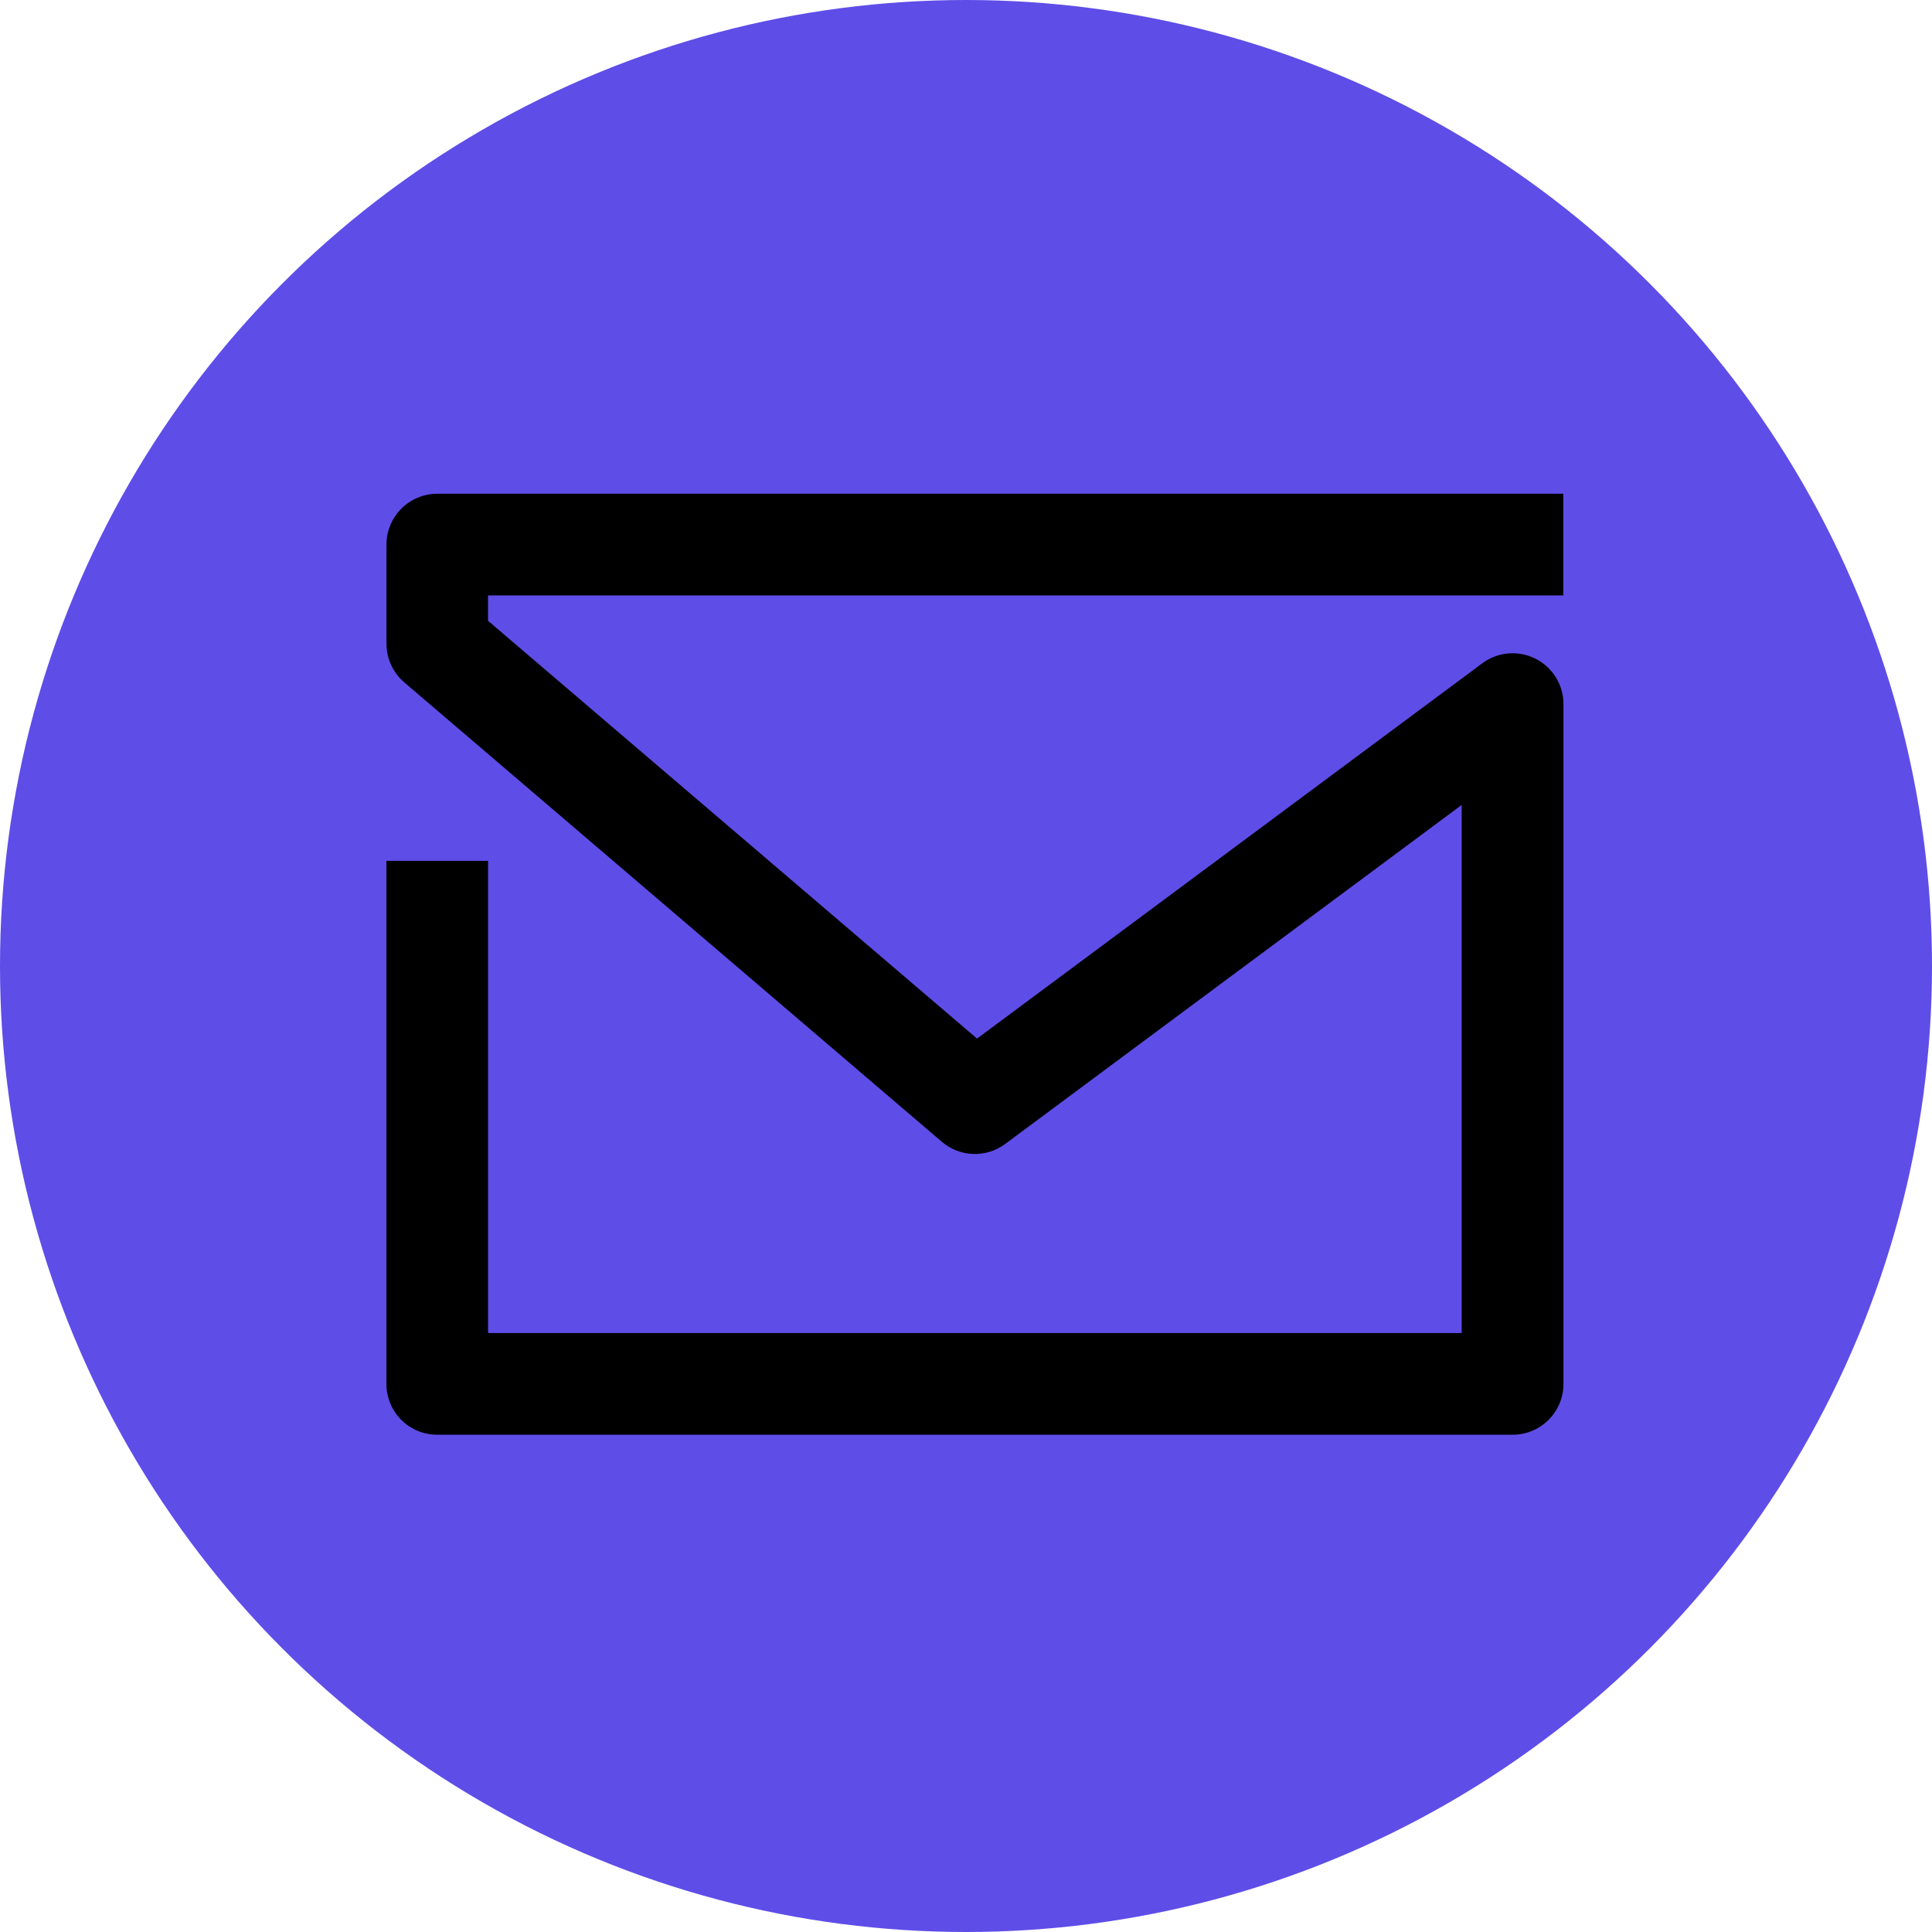 <svg xmlns="http://www.w3.org/2000/svg" width="90" height="90" viewBox="0 0 90 90" fill="none"><circle cx="45" cy="45" r="45" fill="#5F4DE8"/><path d="M70.454 66.835H20.369C20.058 66.836 19.749 66.775 19.462 66.656C19.174 66.537 18.913 66.363 18.693 66.143C18.473 65.923 18.298 65.661 18.18 65.374C18.061 65.086 18 64.778 18 64.467V40.102H22.737V62.098H68.089V37.499L46.825 53.29C46.394 53.61 45.868 53.774 45.332 53.756C44.796 53.738 44.282 53.538 43.875 53.189L18.831 31.786C18.571 31.563 18.363 31.287 18.22 30.977C18.077 30.666 18.003 30.328 18.003 29.986V25.369C18.003 24.74 18.253 24.138 18.697 23.694C19.141 23.25 19.744 23 20.372 23H72.823V27.737H22.734V28.918L45.514 48.382L69.043 30.905C69.394 30.641 69.813 30.48 70.251 30.441C70.689 30.401 71.129 30.485 71.523 30.681C71.916 30.878 72.247 31.18 72.478 31.555C72.71 31.929 72.832 32.36 72.832 32.8V64.467C72.832 64.779 72.771 65.088 72.651 65.376C72.531 65.663 72.356 65.925 72.135 66.145C71.914 66.365 71.652 66.54 71.364 66.658C71.075 66.776 70.766 66.837 70.454 66.835Z" fill="black"/></svg>